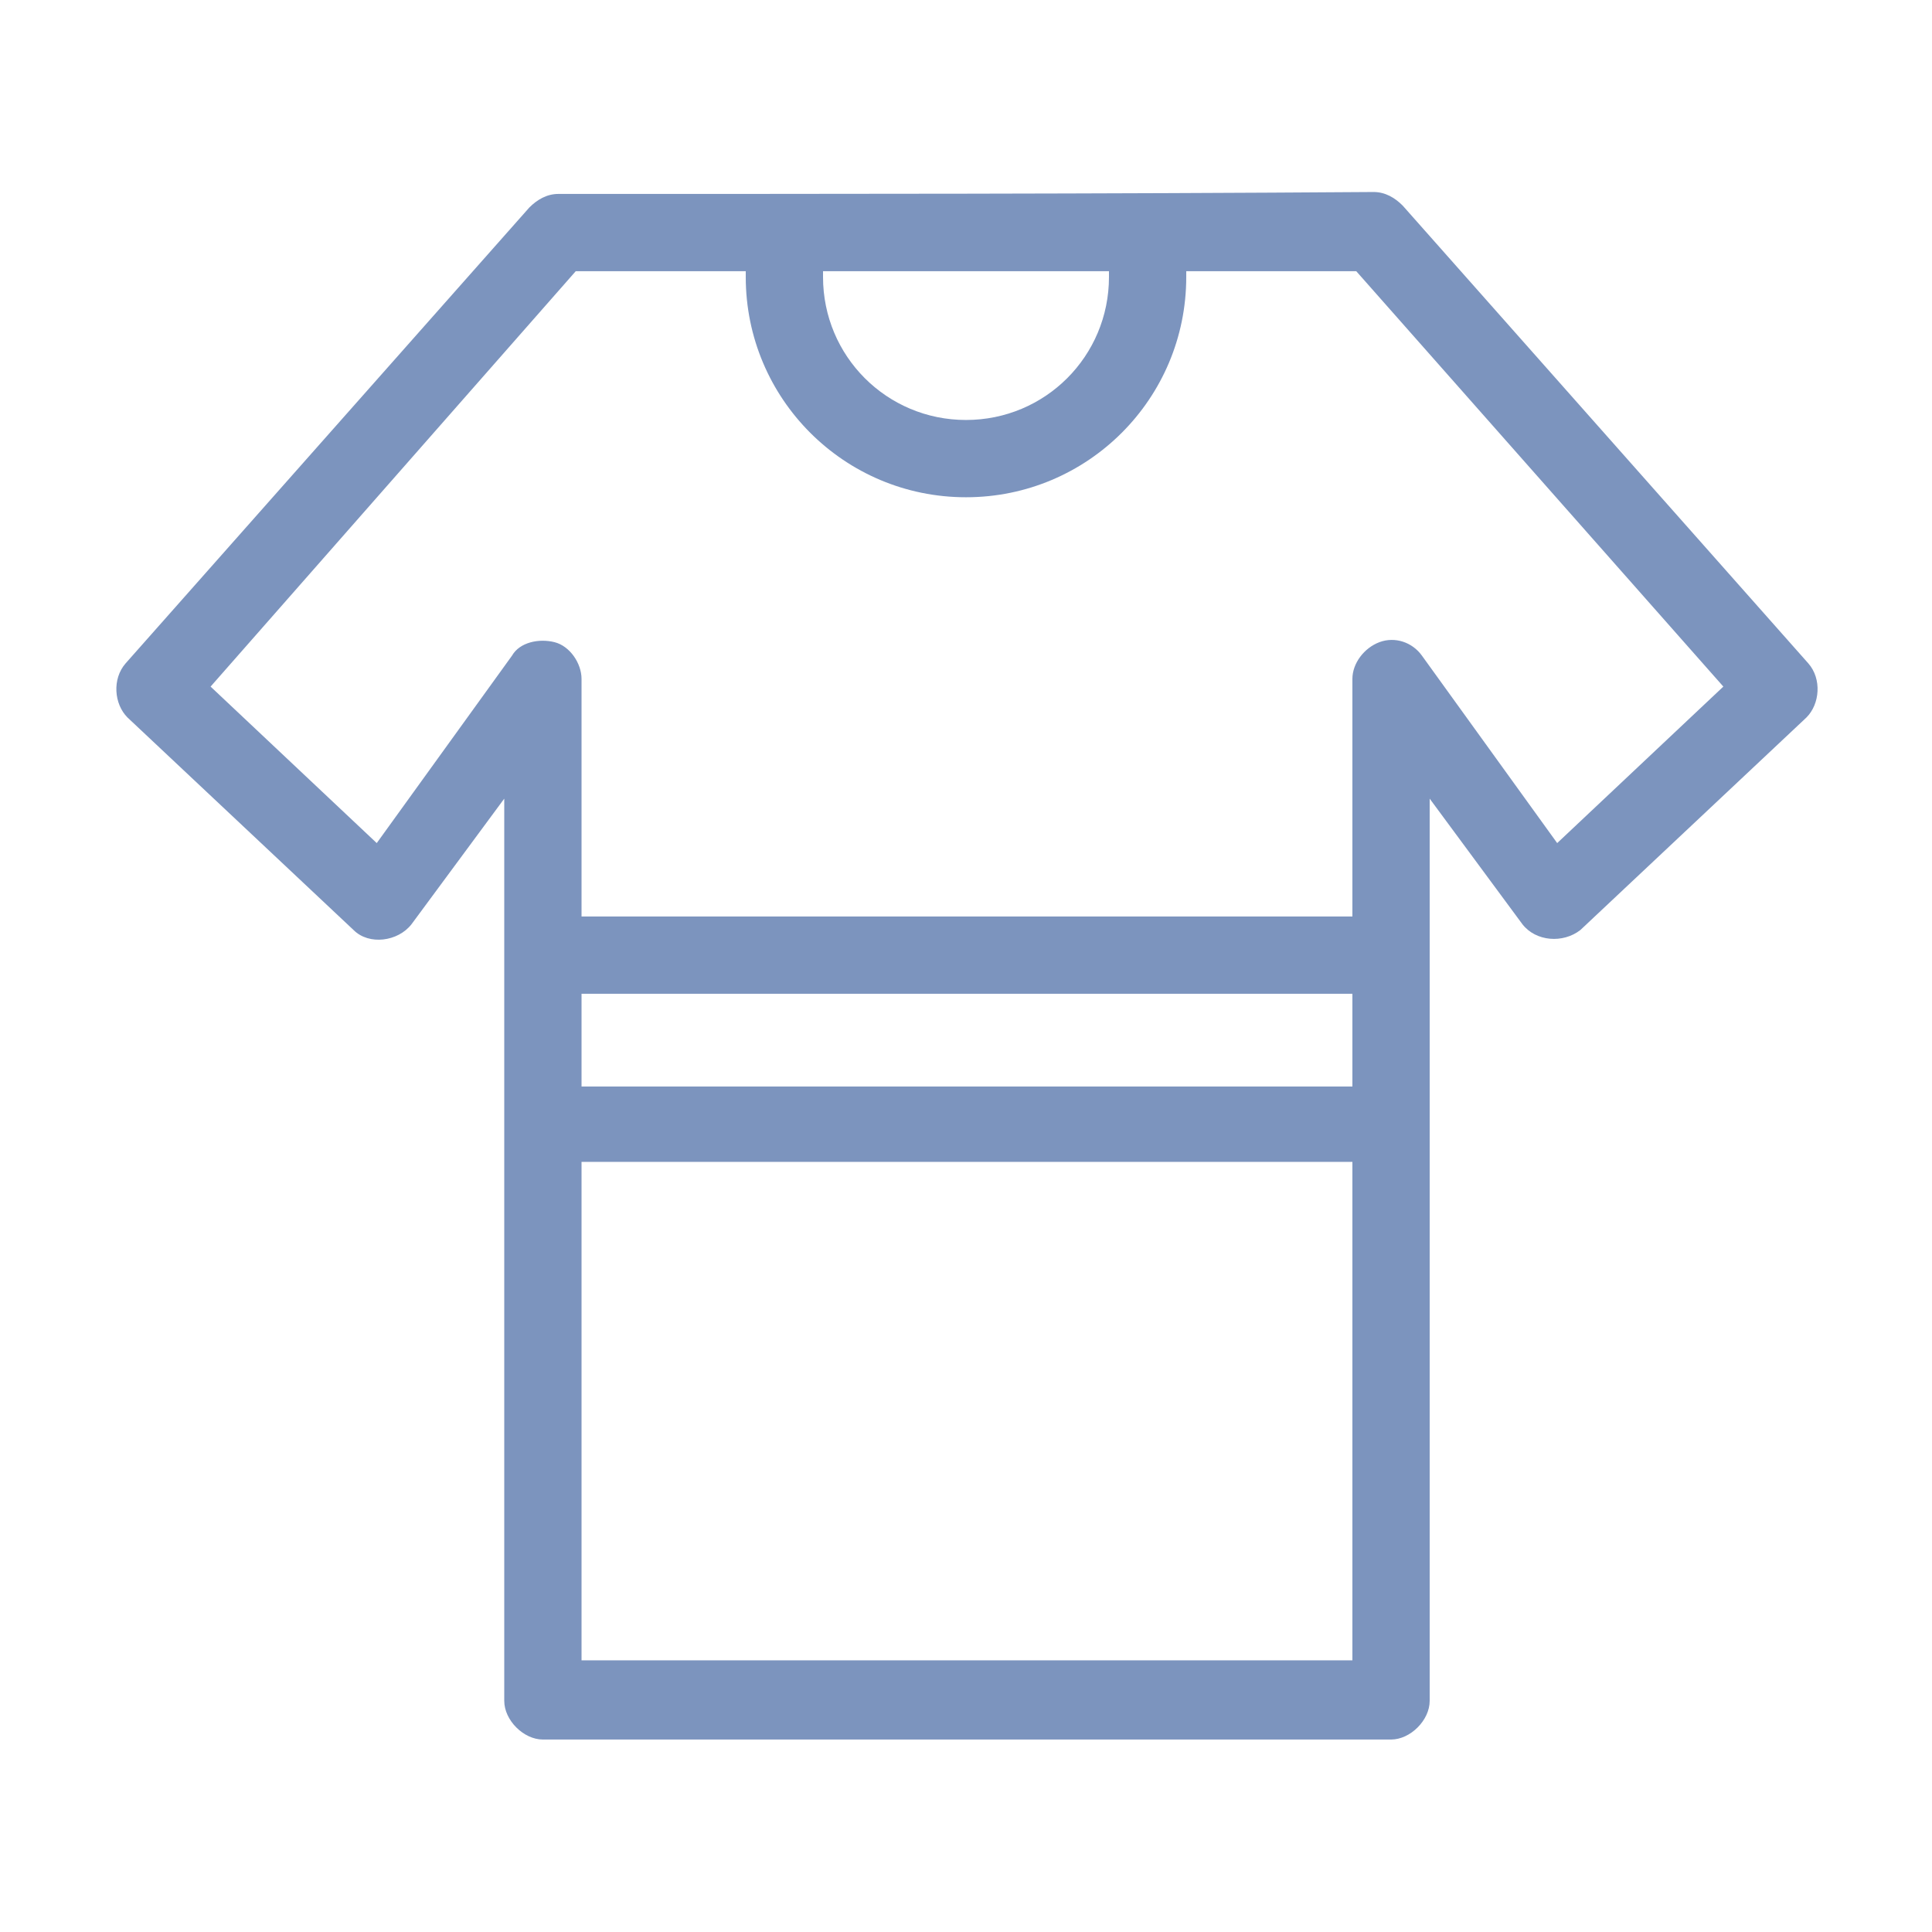 <?xml version="1.0" encoding="utf-8"?>
<!-- Generator: Adobe Illustrator 21.1.0, SVG Export Plug-In . SVG Version: 6.00 Build 0)  -->
<svg version="1.1"
	 id="Layer_1" xmlns:cc="http://creativecommons.org/ns#" xmlns:dc="http://purl.org/dc/elements/1.1/" xmlns:inkscape="http://www.inkscape.org/namespaces/inkscape" xmlns:rdf="http://www.w3.org/1999/02/22-rdf-syntax-ns#" xmlns:sodipodi="http://sodipodi.sourceforge.net/DTD/sodipodi-0.dtd" xmlns:svg="http://www.w3.org/2000/svg"
	 xmlns="http://www.w3.org/2000/svg" xmlns:xlink="http://www.w3.org/1999/xlink" x="0px" y="0px" viewBox="0 0 100 100"
	 style="enable-background:new 0 0 100 100;" xml:space="preserve">
<style type="text/css">
	.st0{fill:#7C94BE;}
</style>
<g transform="translate(0,-952.362)">
	<path class="st0" d="M28.9,962.4c-0.6,0-1.1,0.3-1.5,0.7L6.5,986.7c-0.7,0.8-0.6,2.1,0.1,2.8l11.7,11c0.8,0.8,2.3,0.6,3-0.3
		l4.8-6.5v46.7c0,1,1,2,2,2h43.9c1,0,2-1,2-2v-46.7l4.8,6.5c0.7,0.9,2.1,1,3,0.3l11.7-11c0.7-0.7,0.8-2,0.1-2.8L72.6,963
		c-0.4-0.4-0.9-0.7-1.5-0.7C57,962.4,43,962.4,28.9,962.4z M29.8,966.4h8.8v0.3c0,6.3,5.1,11.4,11.4,11.4c6.3,0,11.4-5.1,11.4-11.4
		v-0.3h8.8l19,21.5l-8.6,8.1l-7-9.7c-0.5-0.7-1.4-1-2.2-0.7c-0.8,0.3-1.4,1.1-1.4,1.9v12.3H30.1v-12.3c0-0.8-0.6-1.7-1.4-1.9
		s-1.8,0-2.2,0.7l-7,9.7l-8.6-8.1L29.8,966.4z M42.6,966.4h14.8v0.3c0,4.1-3.3,7.4-7.4,7.4c-4.1,0-7.4-3.3-7.4-7.4V966.4z
		 M30.1,1003.8h39.9v4.8H30.1V1003.8z M30.1,1012.5h39.9v25.8H30.1V1012.5z"/>
</g>
</svg>
